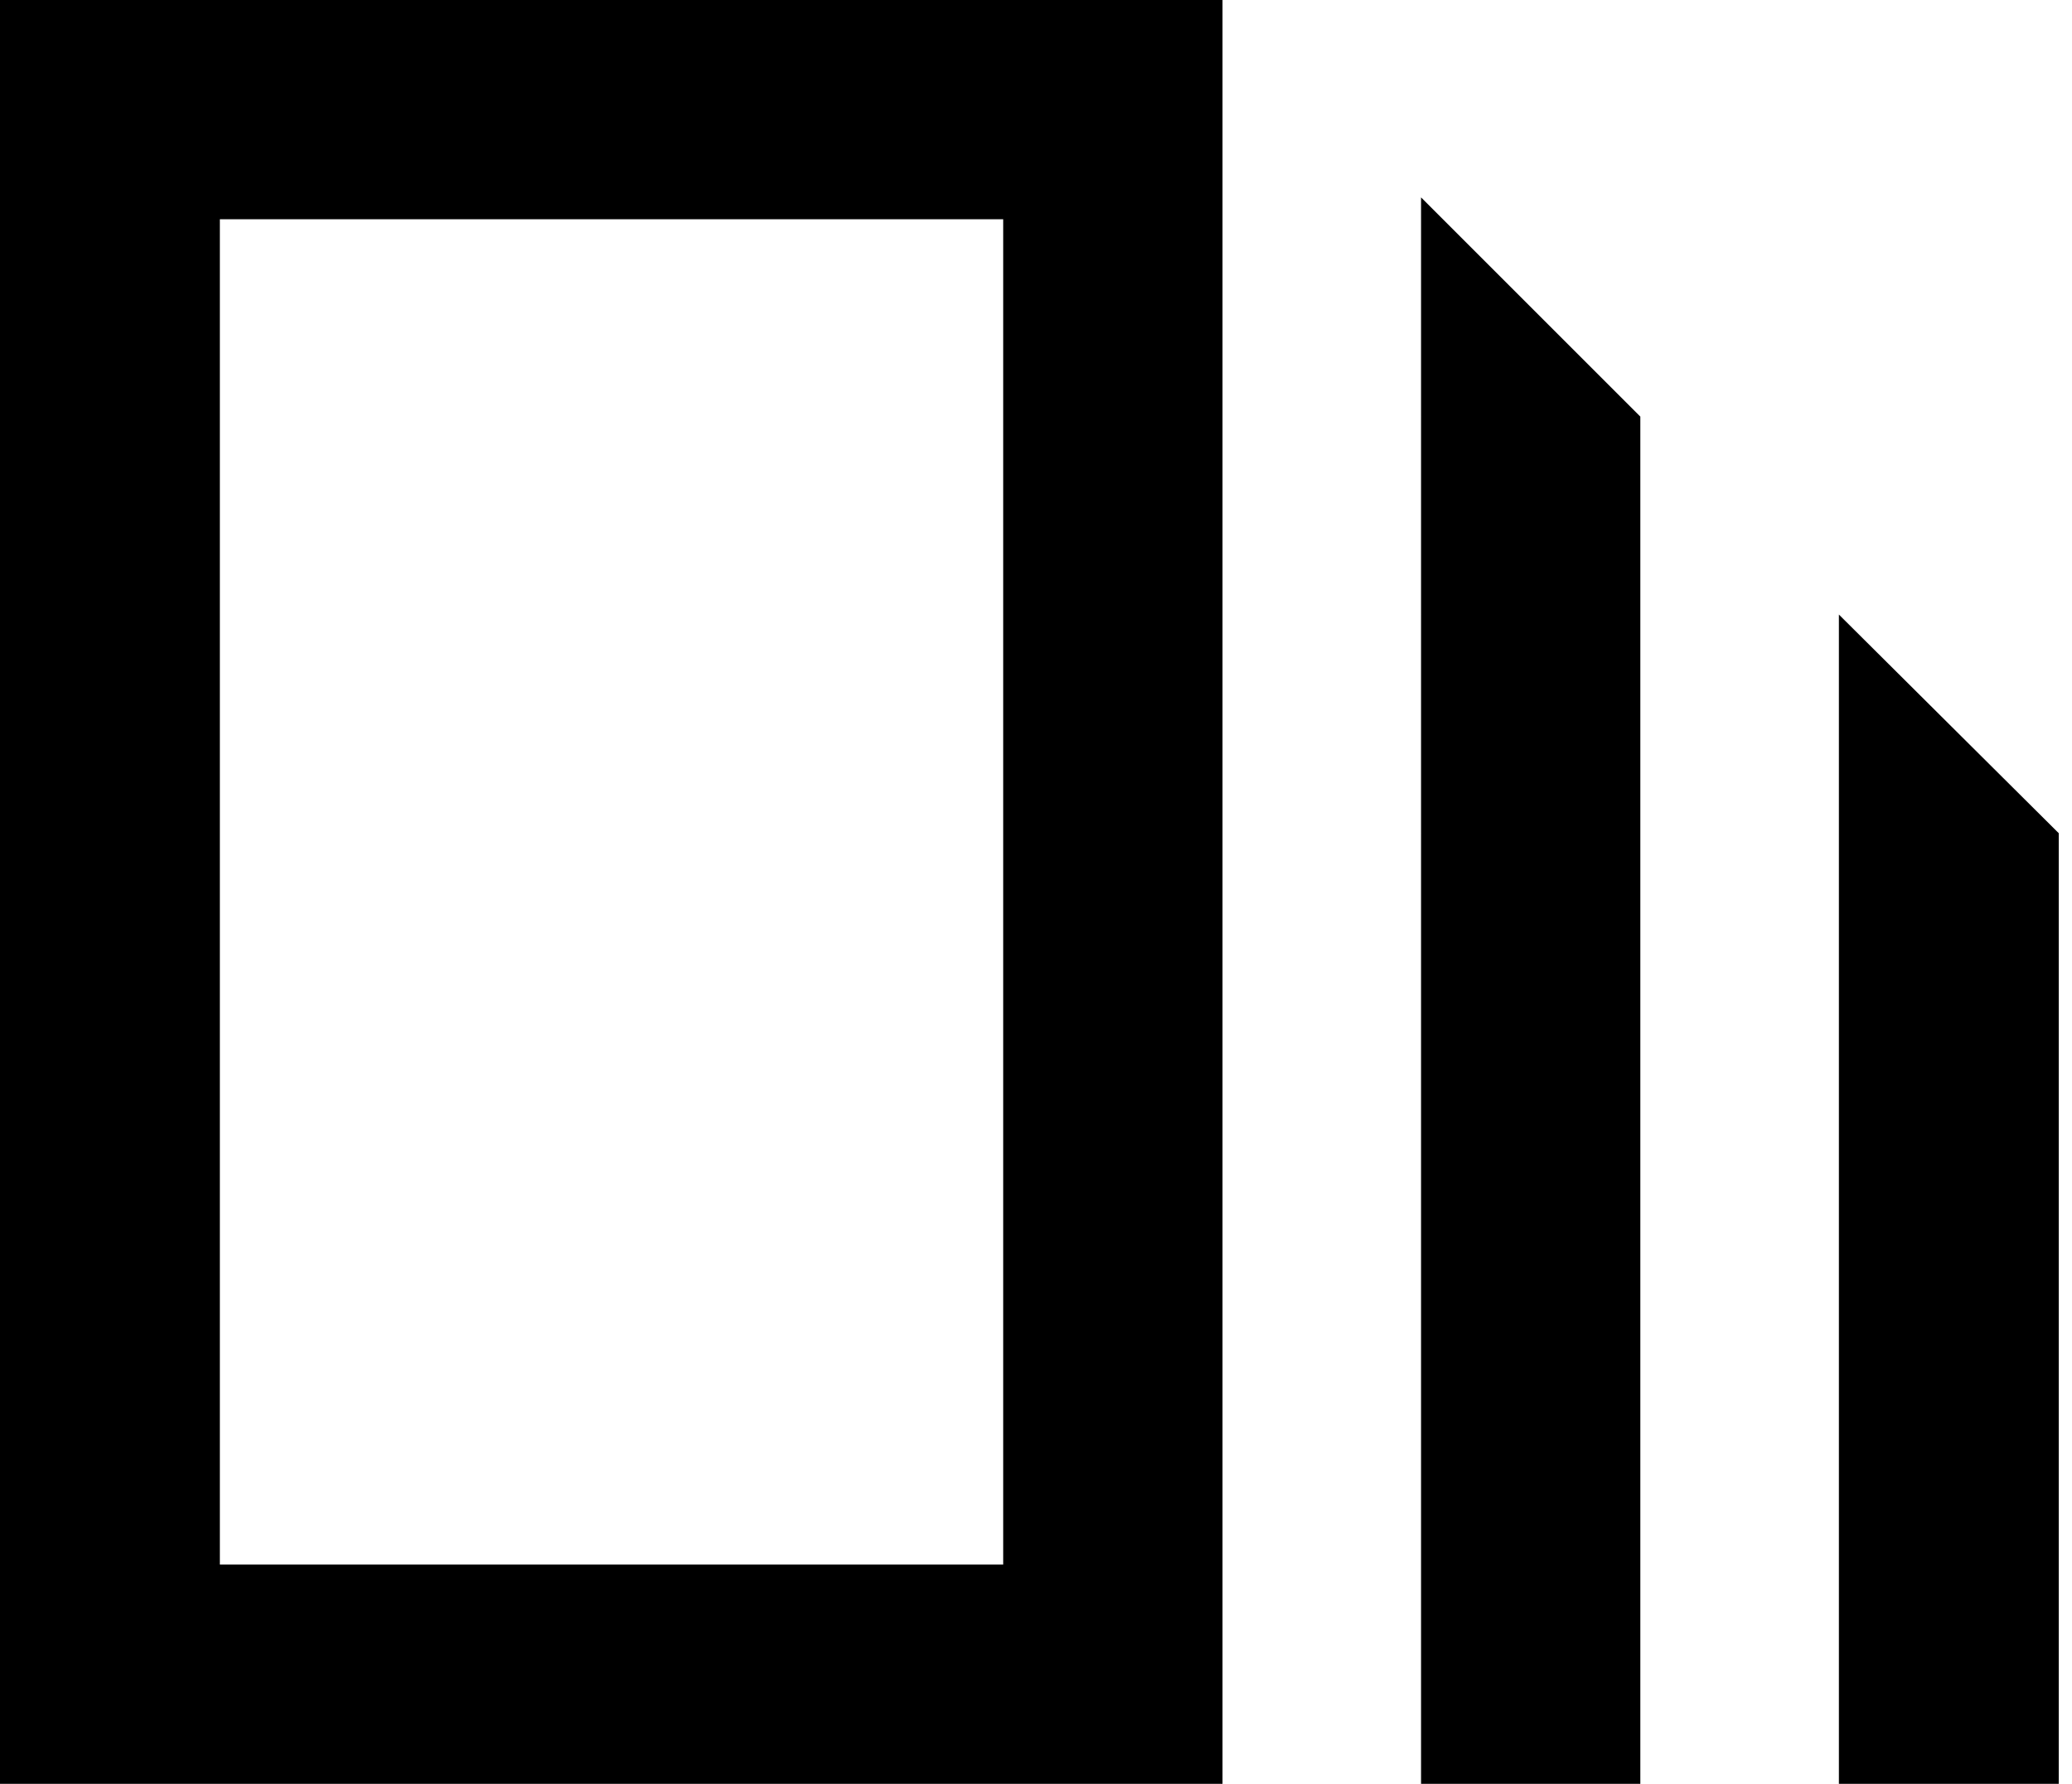 <svg xmlns="http://www.w3.org/2000/svg" width="36" height="31" viewBox="0 0 36 31"><path d="M0 0v31h21.24V0H0zm17.43 27.19H3.82V3.81h13.61v23.38zM24.69 31h3.81V7.24l-3.81-3.81zM31.95 10.68V31h3.82V14.48z"/></svg>
